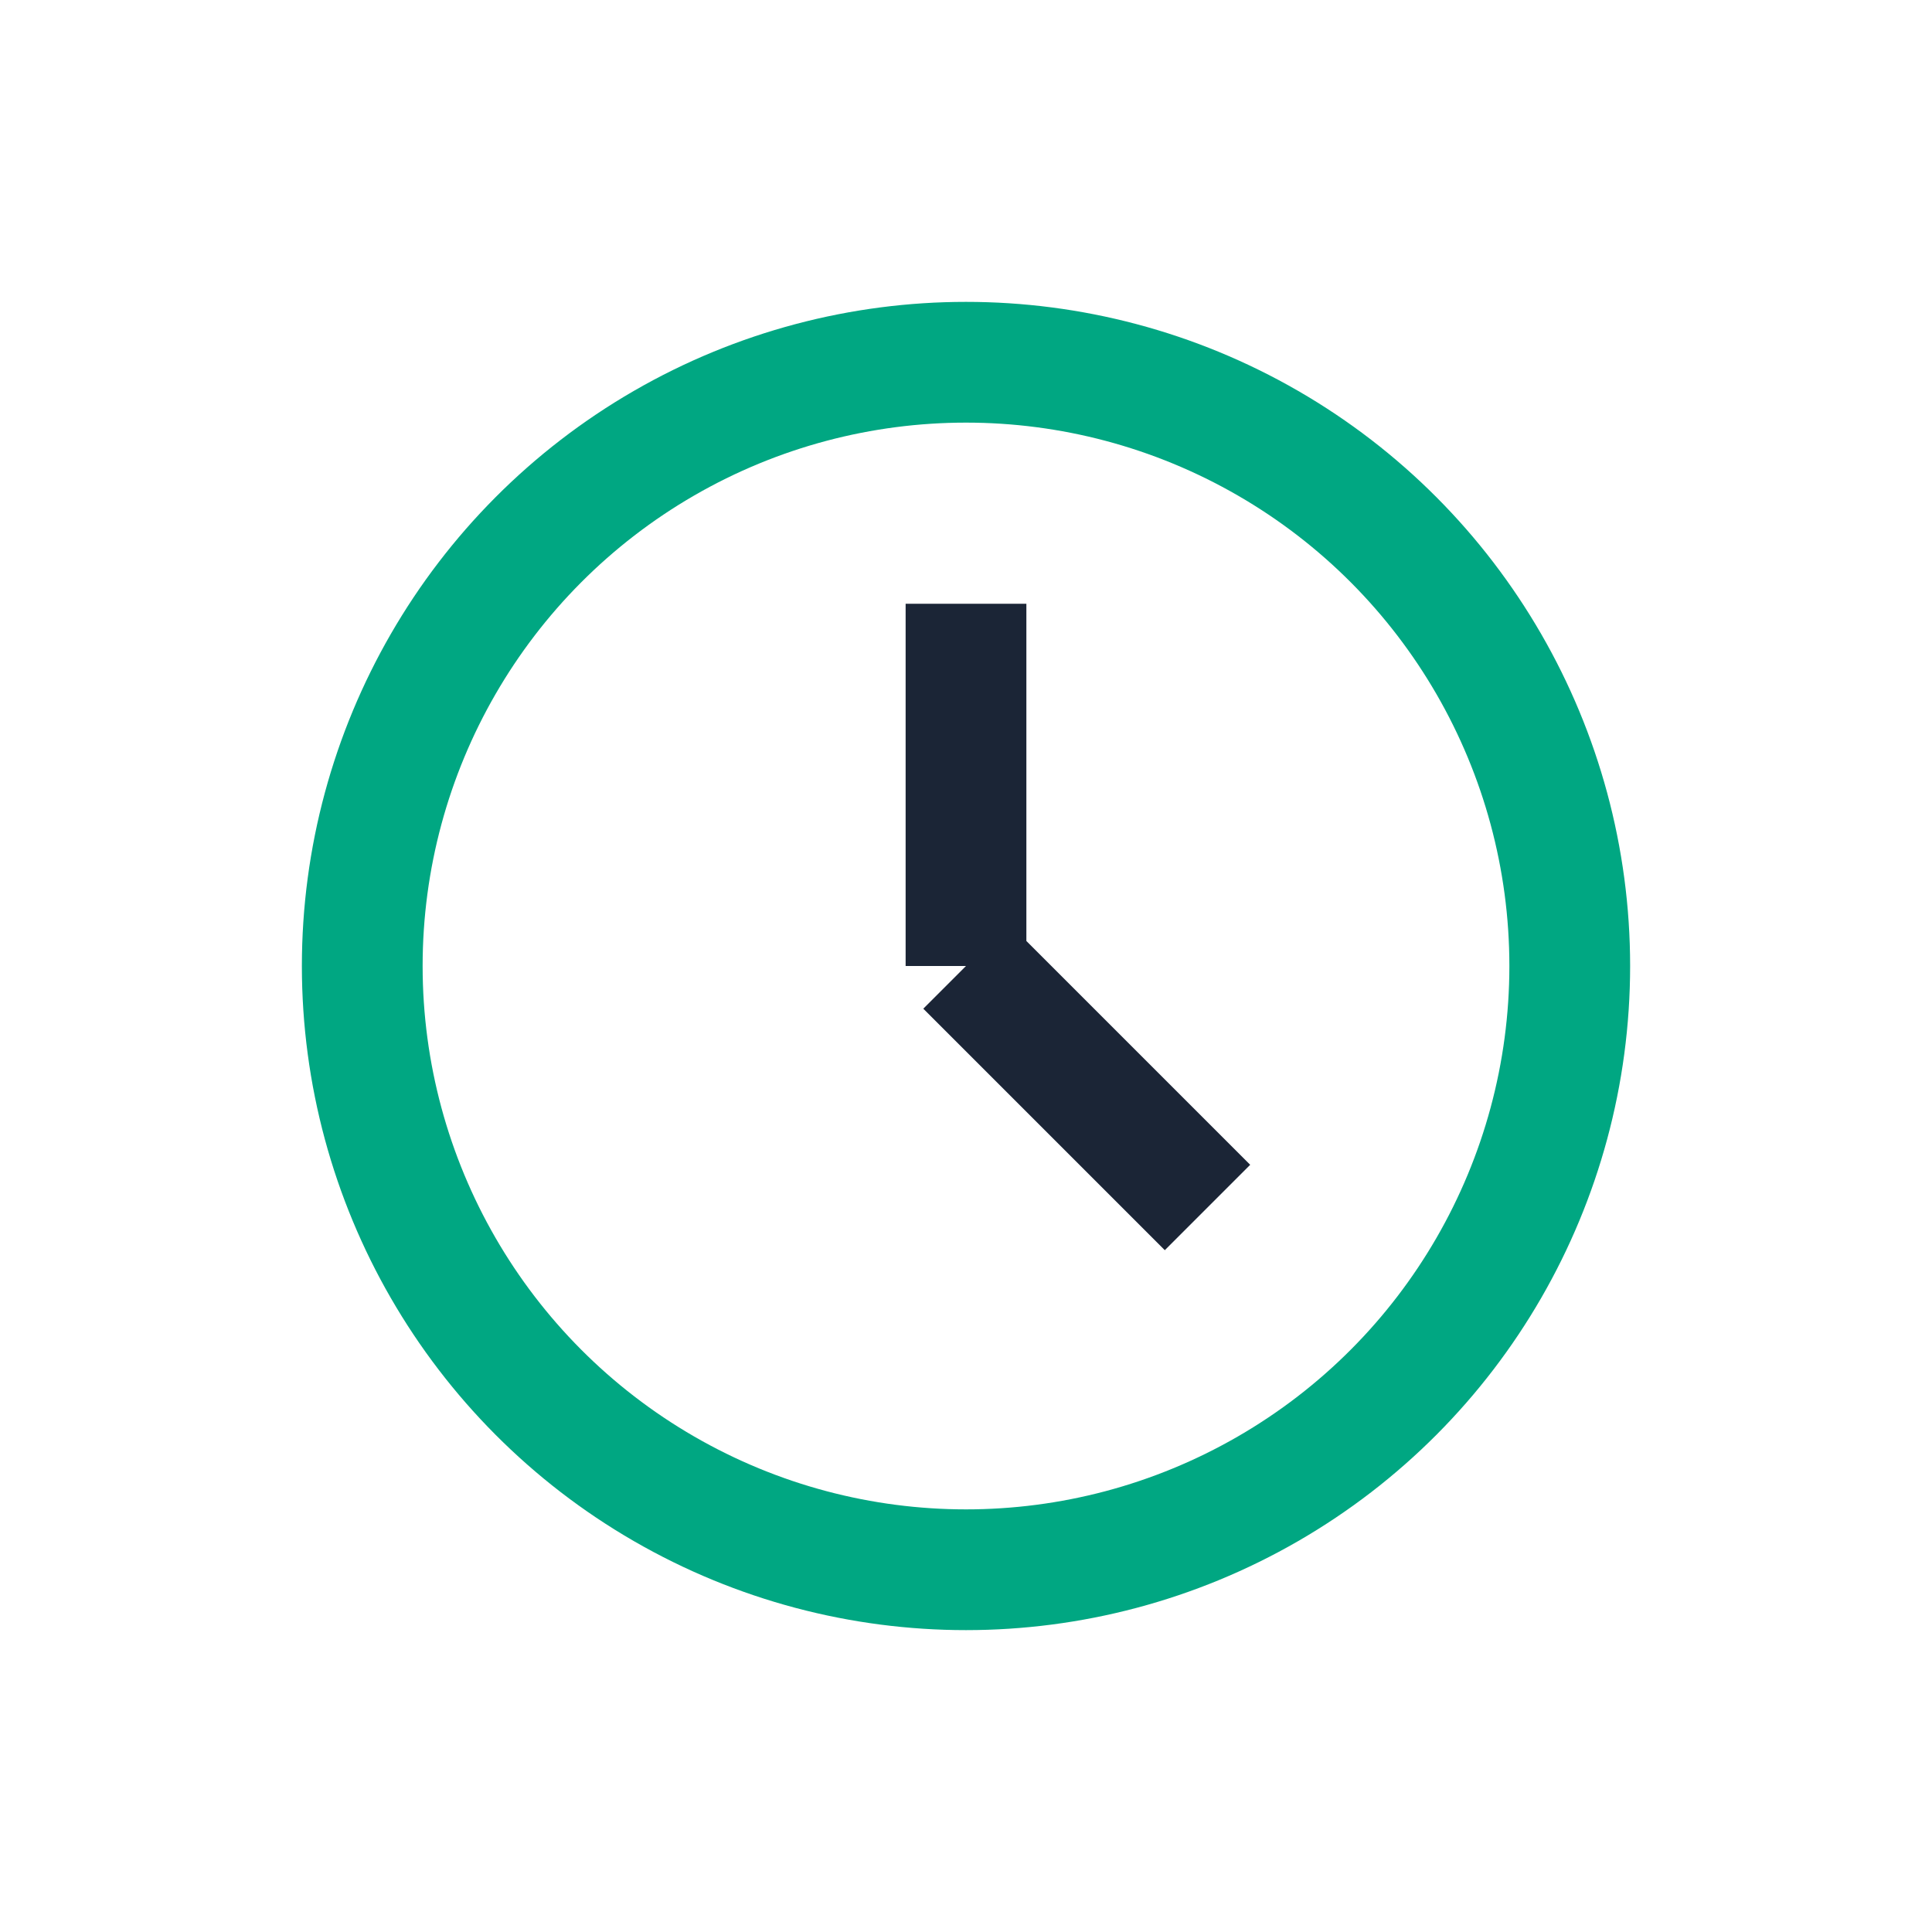 <?xml version="1.0" encoding="UTF-8"?>
<svg xmlns="http://www.w3.org/2000/svg" width="32" height="32" viewBox="0 0 32 32"><circle cx="16" cy="16" r="10" fill="none" stroke="#00A782" stroke-width="2"/><path d="M16 16v-6M16 16l4 4" stroke="#1B2536" stroke-width="2"/></svg>